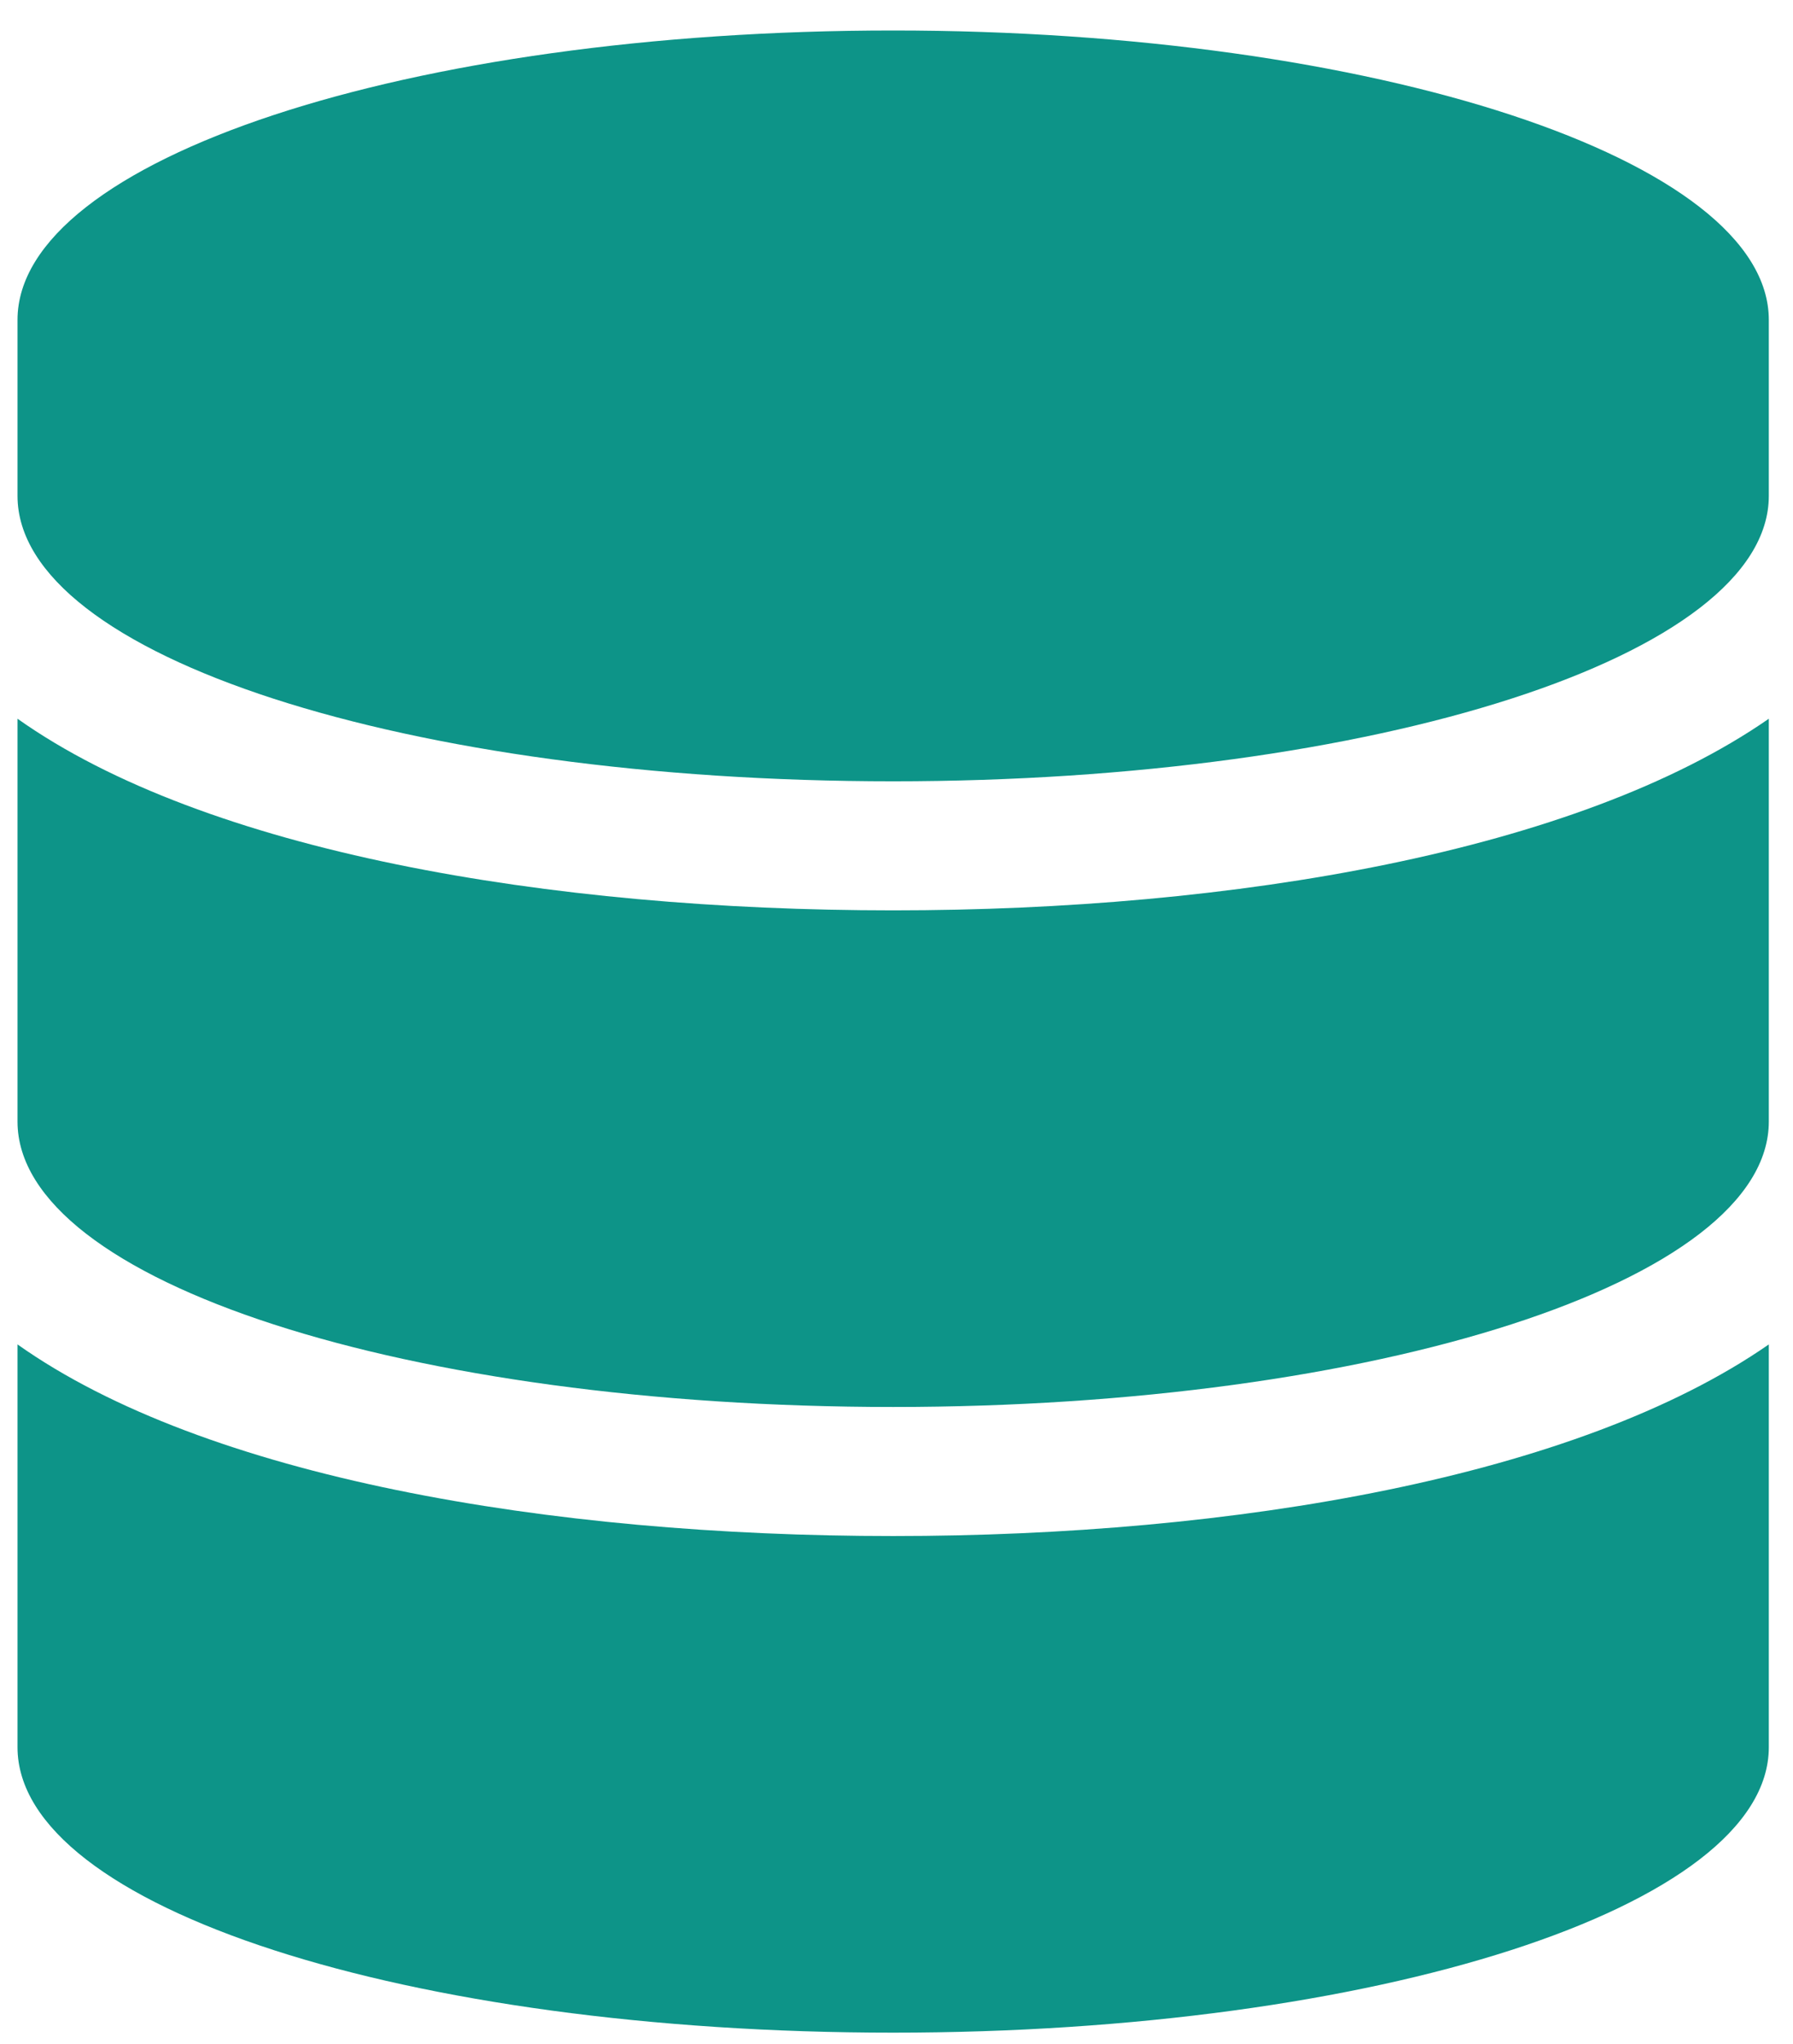 <svg width="43" height="49" viewBox="0 0 43 49" fill="none" xmlns="http://www.w3.org/2000/svg">
<path d="M42.42 7.669V11.888C42.42 15.731 32.951 18.731 21.42 18.731C9.795 18.731 0.42 15.731 0.42 11.888V7.669C0.42 3.825 9.795 0.731 21.42 0.731C32.951 0.731 42.42 3.825 42.42 7.669ZM42.42 17.231V26.888C42.42 30.731 32.951 33.731 21.42 33.731C9.795 33.731 0.42 30.731 0.42 26.888V17.231C4.92 20.419 13.17 21.825 21.42 21.825C29.576 21.825 37.826 20.419 42.42 17.231ZM42.42 32.231V41.888C42.42 45.731 32.951 48.731 21.42 48.731C9.795 48.731 0.42 45.731 0.42 41.888V32.231C4.92 35.419 13.17 36.825 21.42 36.825C29.576 36.825 37.826 35.419 42.42 32.231Z" fill="#0D9488"/>
</svg>
